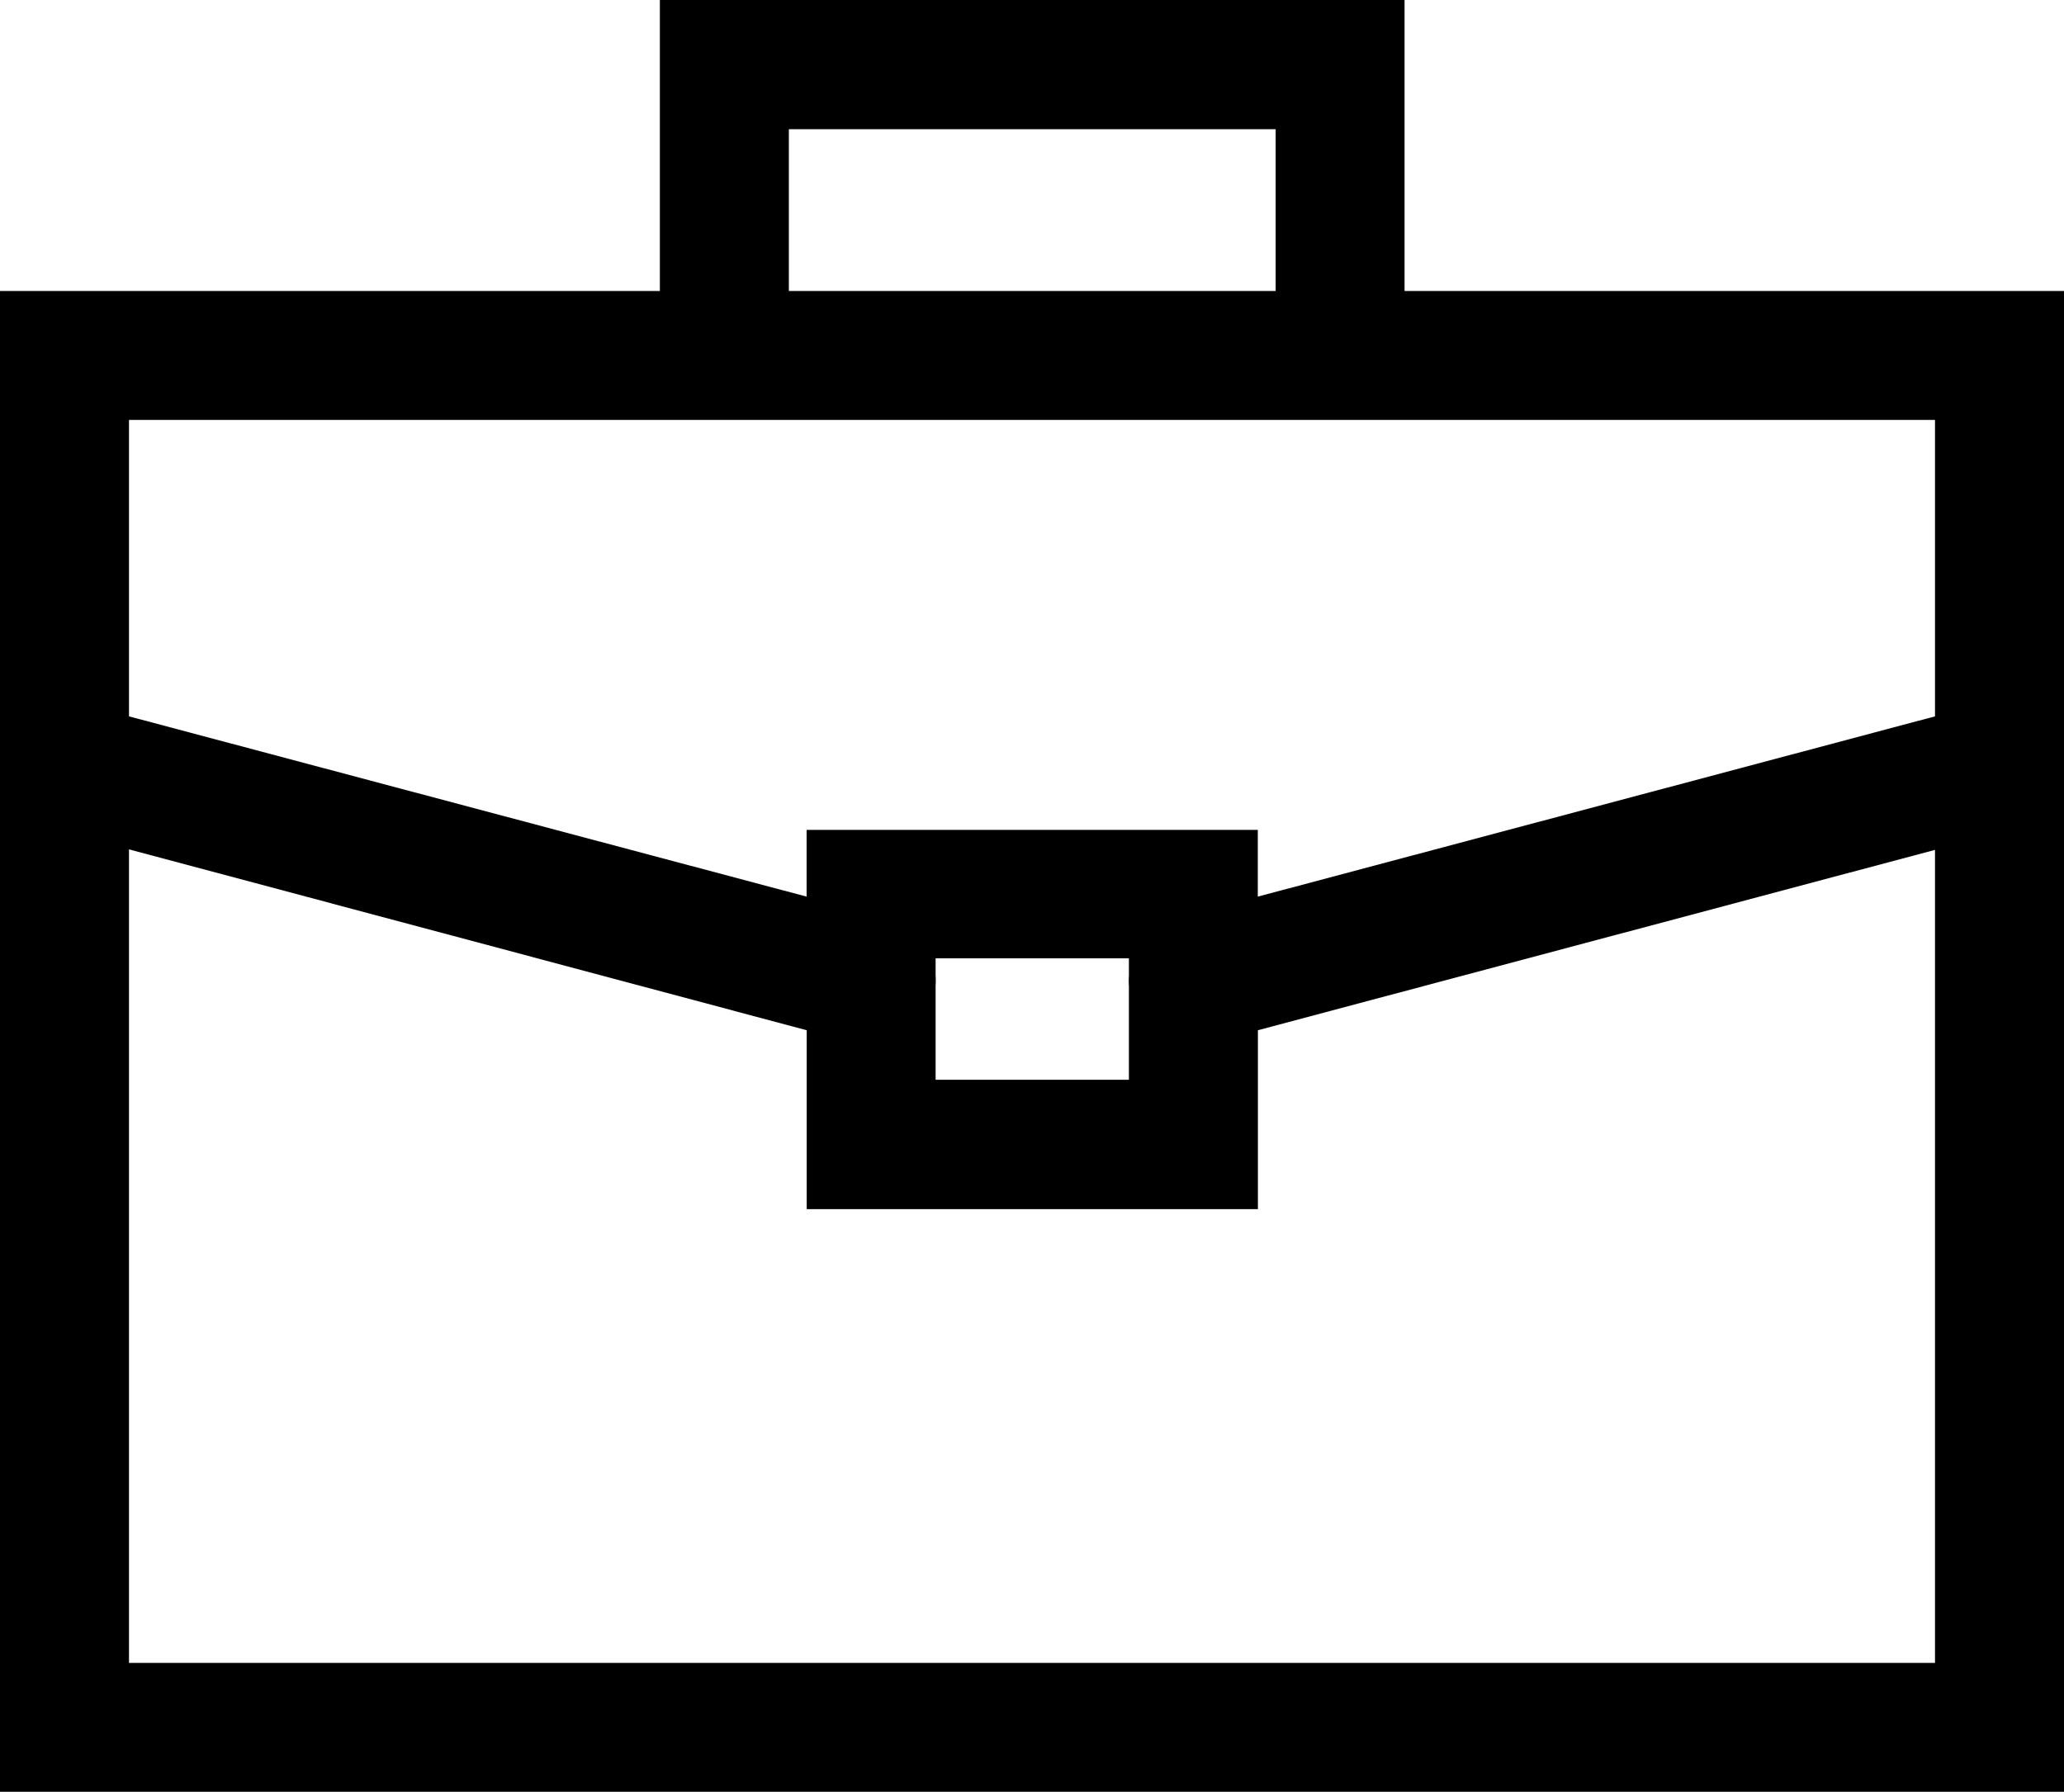 <svg xmlns="http://www.w3.org/2000/svg" width="20" height="17.366" viewBox="0 0 20 17.366">
  <g id="Group_454" data-name="Group 454" transform="translate(0 -0.557)">
    <path id="Path_4787" data-name="Path 4787" d="M6.394.557v2.82H0V17.923H20V3.377H13.61V.557Zm1.25,1.252h4.717V3.377H7.644ZM1.25,4.627h17.5V7.5L12.188,9.247V8.6H7.816v.647L1.25,7.5Zm0,4.162,6.567,1.753v1.734h4.372V10.542L18.75,8.794v7.88H1.25ZM9.066,9.845h1.873v.17a.763.763,0,0,0,0,.1v.907H9.066v-.912a.763.763,0,0,0,0-.1Z" transform="translate(0 0)"/>
  </g>
</svg>
